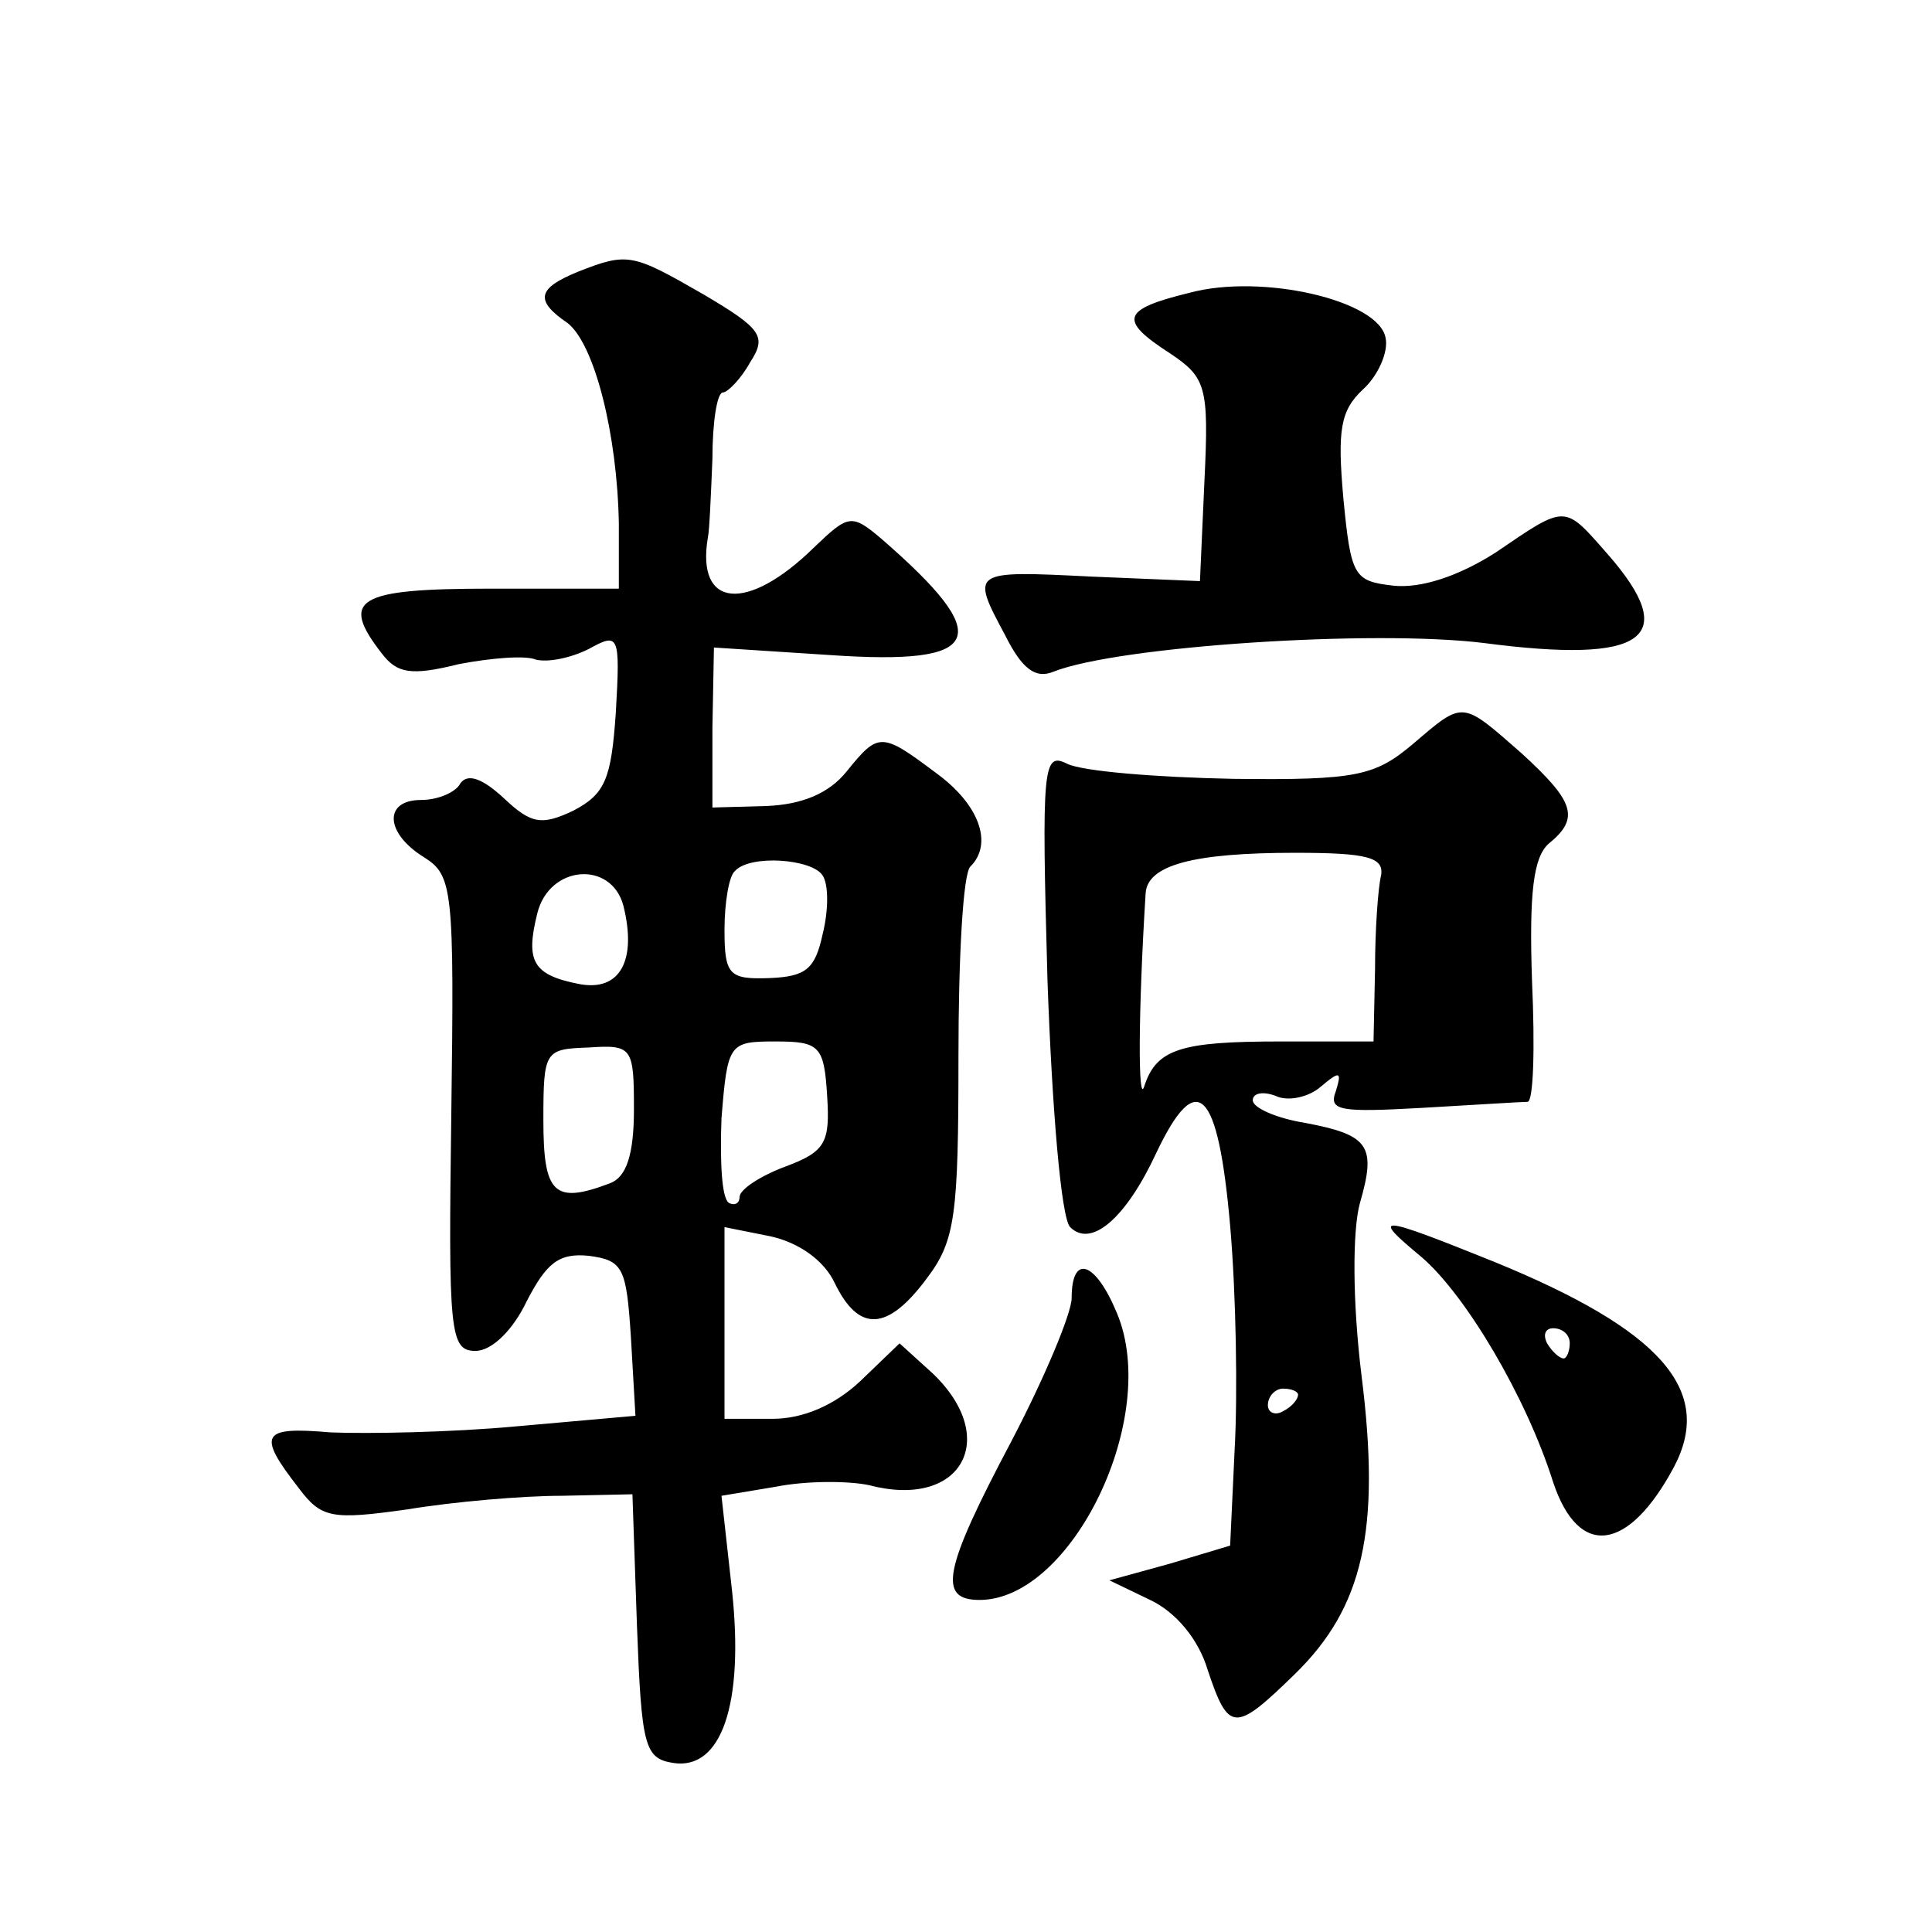 <?xml version="1.0" standalone="no"?>
<!DOCTYPE svg PUBLIC "-//W3C//DTD SVG 20010904//EN"
 "http://www.w3.org/TR/2001/REC-SVG-20010904/DTD/svg10.dtd">
<svg version="1.0" xmlns="http://www.w3.org/2000/svg"
 width="128pt" height="128pt" viewBox="0 0 128 128"
 preserveAspectRatio="xMidYMid meet">
<g transform="translate(0,128) scale(0.1,-0.1)"
fill="#0" stroke="none">
<path d="M383 1100 c-27 -11 -29 -19 -7 -34 18 -14 33 -74 34 -133 l0 -43 -85 0
c-89 0 -100 -7 -72 -43 10 -13 19 -15 51 -7 21 4 44 6 51 3 8 -2 23 1 35 7 20 11
21 10 18 -42 -3 -44 -7 -54 -28 -65 -21 -10 -28 -9 -46 8 -14 13 -24 17 -29 10
-3 -6 -15 -11 -26 -11 -25 0 -24 -22 2 -38 19 -12 20 -21 18 -170 -2 -145 -1 -157
16 -157 11 0 25 14 34 33 13 25 21 32 41 30 23 -3 25 -8 28 -54 l3 -52 -79 -7 c-43
-4 -98 -5 -123 -4 -46 4 -49 -1 -21 -37 15 -20 22 -21 72 -14 30 5 76 9 102 9 l47
1 3 -87 c3 -80 5 -88 24 -91 32 -5 47 39 39 114 l-7 63 36 6 c20 4 48 4 62 1 61
-16 87 31 42 74 l-22 20 -26 -25 c-17 -16 -38 -25 -58 -25 l-32 0 0 64 0 63 30
-6 c19 -4 36 -16 43 -31 16 -33 35 -32 61 3 19 25 21 42 21 147 0 65 3 122 8 126
15 15 6 41 -23 62 -36 27 -38 27 -59 1 -12 -15 -30 -22 -53 -23 l-36 -1 0 53 1
53 77 -5 c102 -7 110 11 34 77 -20 17 -22 16 -45 -6 -44 -43 -78 -40 -70 7 1 4
2 28 3 52 0 24 3 44 7 44 3 0 12 9 18 20 11 17 8 22 -31 45 -47 27 -50 28 -83 15z
m162 -400 c4 -6 4 -23 0 -39 -5 -23 -11 -28 -35 -29 -27 -1 -30 2 -30 32 0 18 3
36 7 39 10 11 51 8 58 -3z m-132 -20 c9 -36 -2 -57 -29 -52 -31 6 -36 15 -28 47
8 32 49 35 57 5z m7 -135 c0 -30 -5 -45 -16 -49 -37 -14 -44 -7 -44 42 0 46 1 47
30 48 29 2 30 0 30 -41z m128 9 c2 -31 -1 -37 -28 -47 -16 -6 -30 -15 -30 -20 0
-4 -3 -6 -7 -4 -5 3 -6 28 -5 56 4 50 5 51 36 51 29 0 32 -3 34 -36z M788 1086
c-45 -11 -47 -18 -13 -40 24 -16 26 -22 23 -84 l-3 -67 -72 3 c-80 4 -80 4 -57
-39 11 -22 20 -29 32 -24 43 17 212 28 285 19 107 -14 131 3 82 59 -29 33 -27 33
-74 1 -25 -16 -50 -24 -68 -22 -26 3 -28 6 -33 58 -4 45 -2 58 13 72 10 9 17 25
15 34 -4 25 -82 43 -130 30z M936 787 c-25 -21 -37 -24 -119 -23 -51 1 -100 5 -110
10 -16 8 -17 -1 -13 -144 3 -84 9 -157 15 -163 14 -14 37 6 57 49 27 57 41 43 49
-48 4 -46 5 -112 3 -148 l-3 -64 -40 -12 -40 -11 27 -13 c17 -8 32 -26 38 -46 14
-42 18 -42 58 -3 45 44 57 95 44 198 -6 49 -6 96 -1 114 11 38 6 45 -36 53 -19
3 -35 10 -35 15 0 5 7 6 15 3 8 -4 22 -1 30 6 13 11 14 10 10 -3 -5 -13 3 -14 57
-11 35 2 66 4 70 4 4 0 5 36 3 80 -2 59 1 82 11 91 21 17 17 28 -18 60 -40 35 -38
35 -72 6z m-21 -87 c-2 -8 -4 -36 -4 -62 l-1 -48 -62 0 c-66 0 -82 -5 -90 -30 -4
-12 -4 48 1 128 1 19 32 27 99 27 48 0 59 -3 57 -15z m-55 -344 c0 -3 -4 -8 -10
-11 -5 -3 -10 -1 -10 4 0 6 5 11 10 11 6 0 10 -2 10 -4z M942 447 c29 -25 69 -92
87 -149 17 -51 50 -46 80 10 27 51 -9 91 -119 136 -77 31 -83 32 -48 3z m98 -57
c0 -5 -2 -10 -4 -10 -3 0 -8 5 -11 10 -3 6 -1 10 4 10 6 0 11 -4 11 -10z M710 420
c0 -10 -18 -53 -40 -95 -45 -85 -49 -105 -21 -105 61 0 120 121 91 190 -14 34 -30
40 -30 10z"/>
</g>
</svg>
